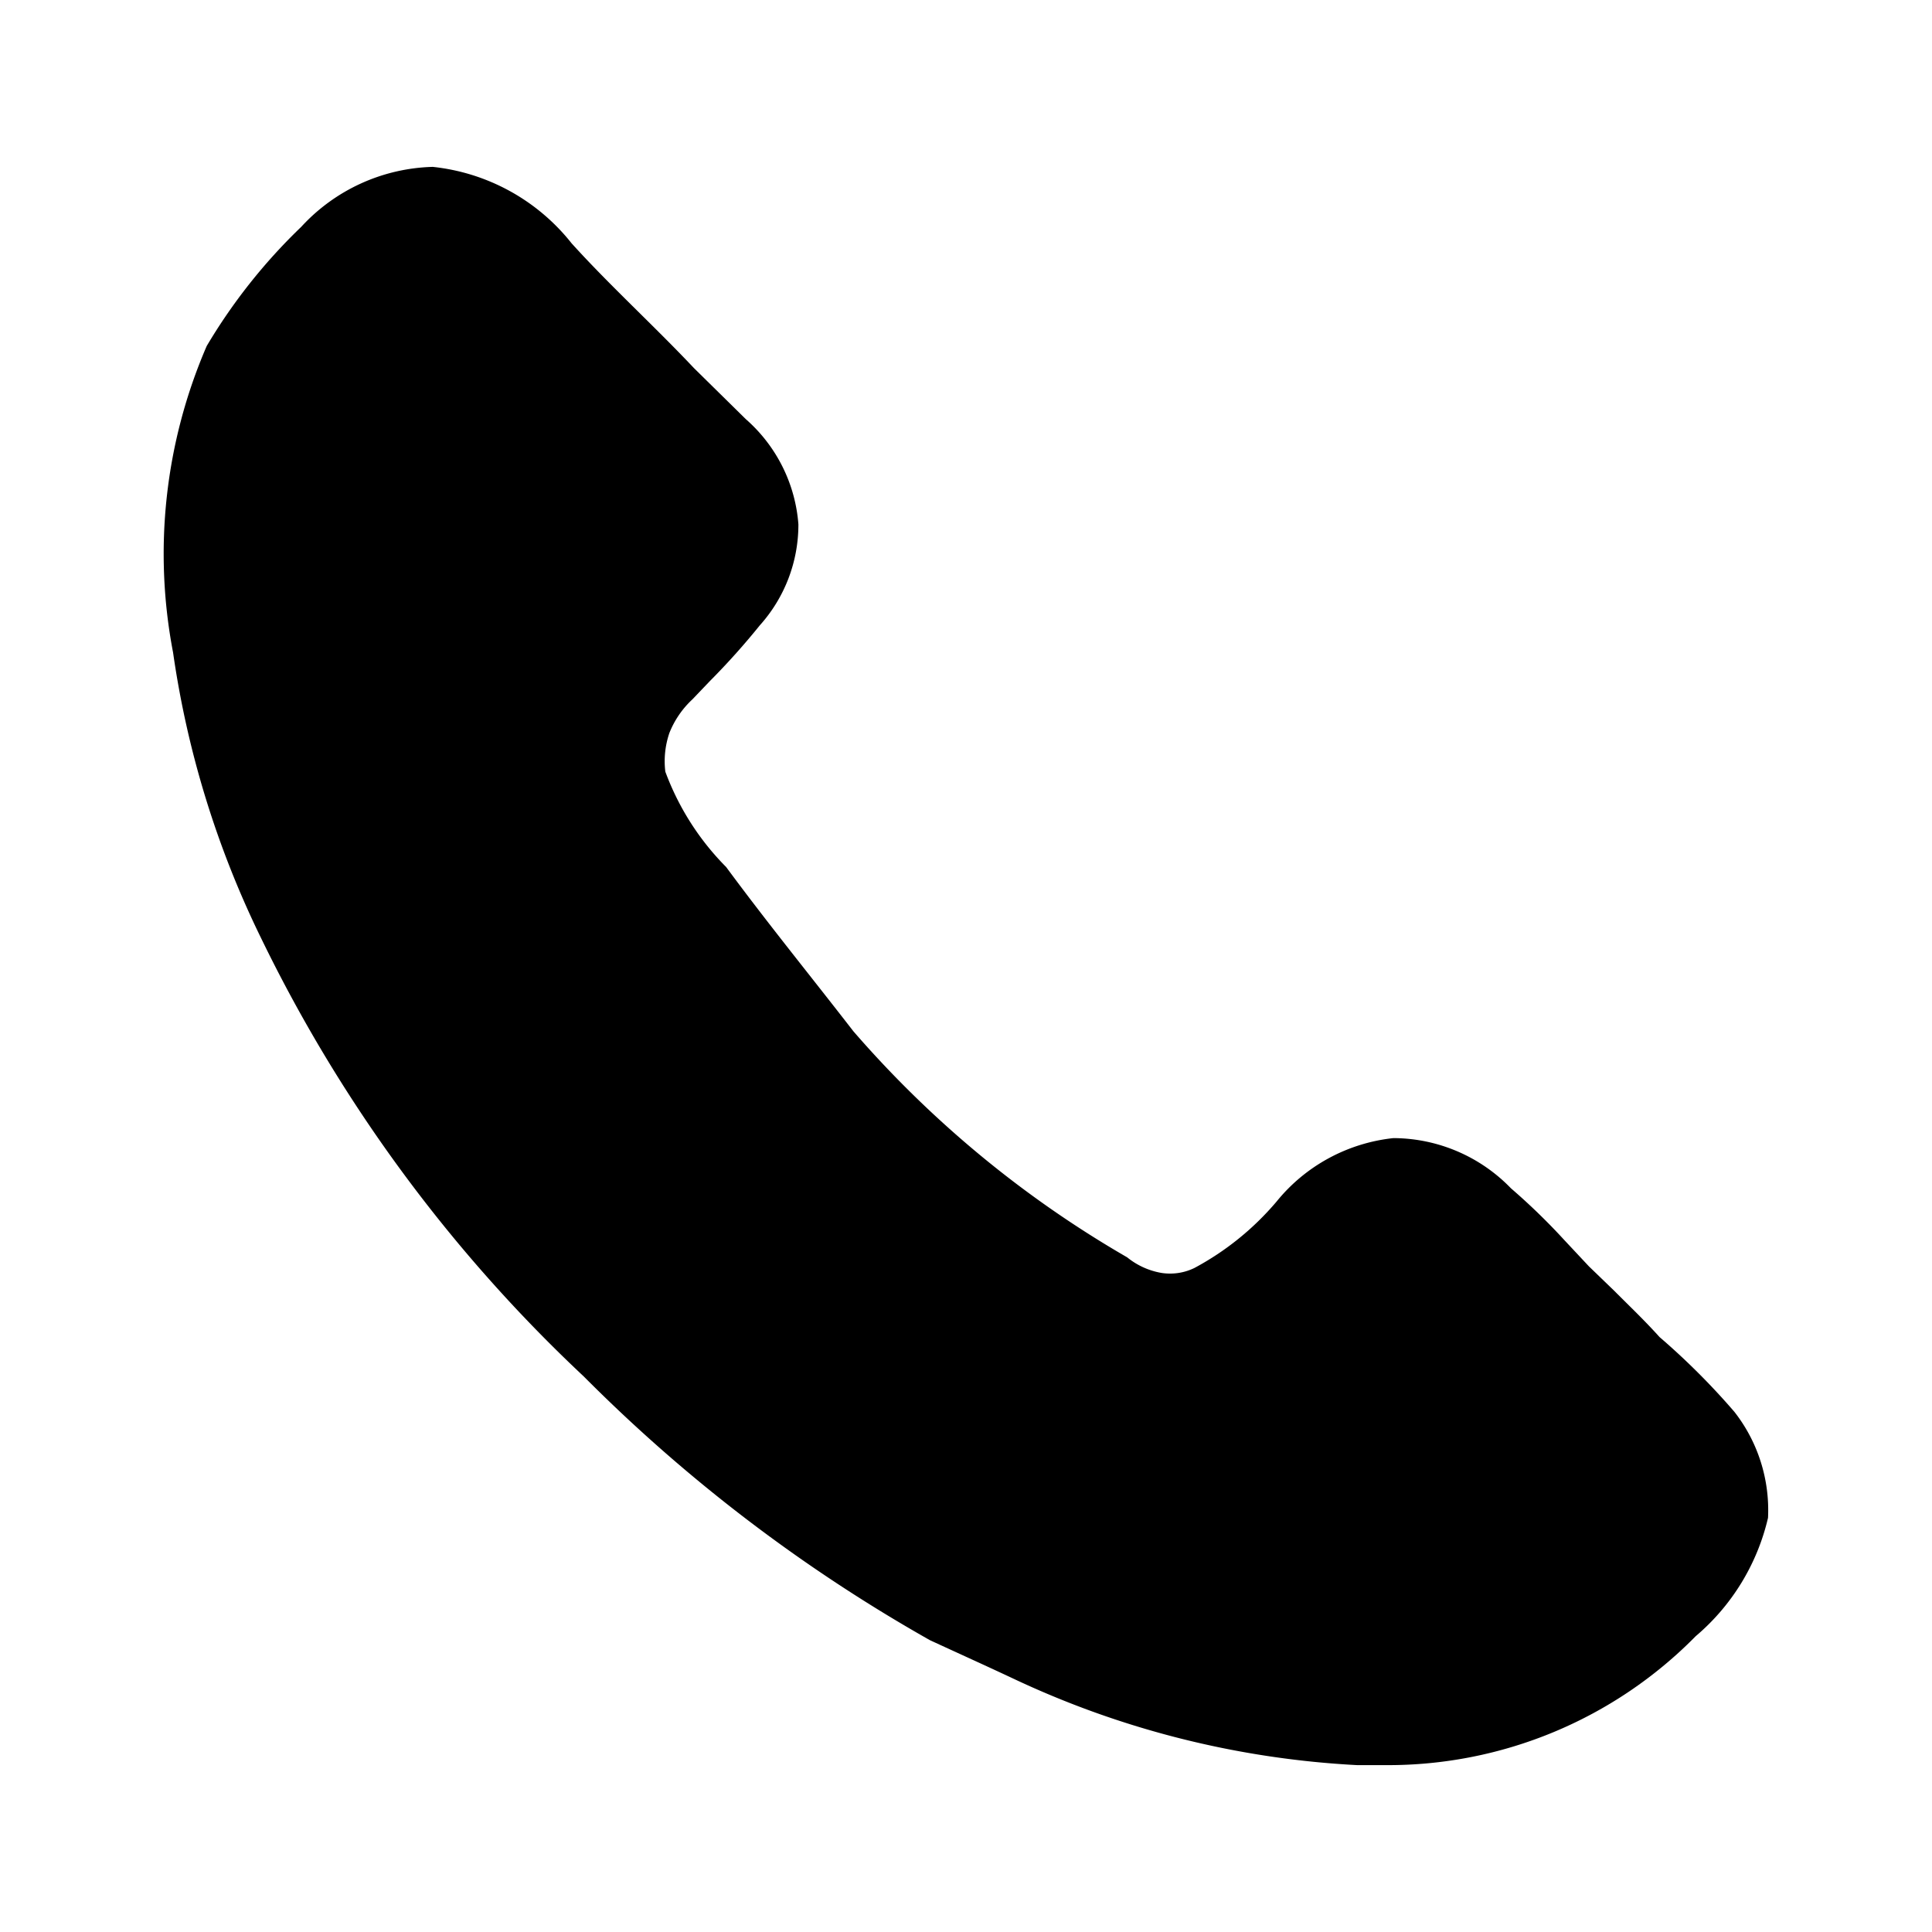 <svg xmlns="http://www.w3.org/2000/svg" width="24" height="24" viewBox="0 0 24 24"><path fill="currentColor" d="M21.963 18.855a2.74 2.74 0 0 1-.898 1.47a5.36 5.36 0 0 1-3.848 1.602h-.358a11.4 11.4 0 0 1-4.287-1.082c-.326-.153-.643-.296-1.02-.47A19.8 19.8 0 0 1 7.253 17.1a18.6 18.6 0 0 1-4.012-5.451A11.9 11.9 0 0 1 2.15 8.106a6.5 6.5 0 0 1 .418-3.808a7 7 0 0 1 1.174-1.48a2.3 2.3 0 0 1 1.634-.745a2.54 2.54 0 0 1 1.725.95c.47.52 1.02 1.02 1.52 1.55l.644.634c.38.333.615.802.653 1.306c.001.464-.17.911-.48 1.256a9 9 0 0 1-.622.694l-.215.225a1.15 1.15 0 0 0-.286.418c-.052.154-.07.318-.05.48c.164.444.421.848.755 1.184c.52.704 1.02 1.317 1.582 2.042a13.3 13.3 0 0 0 3.4 2.807c.123.1.27.167.428.194c.14.021.281 0 .408-.062a3.5 3.5 0 0 0 1.021-.826c.36-.444.882-.726 1.45-.787a2.04 2.04 0 0 1 1.46.623q.35.302.663.643l.306.327l.317.306c.193.194.377.368.56.572q.5.43.93.929c.293.374.441.842.418 1.317"/></svg>